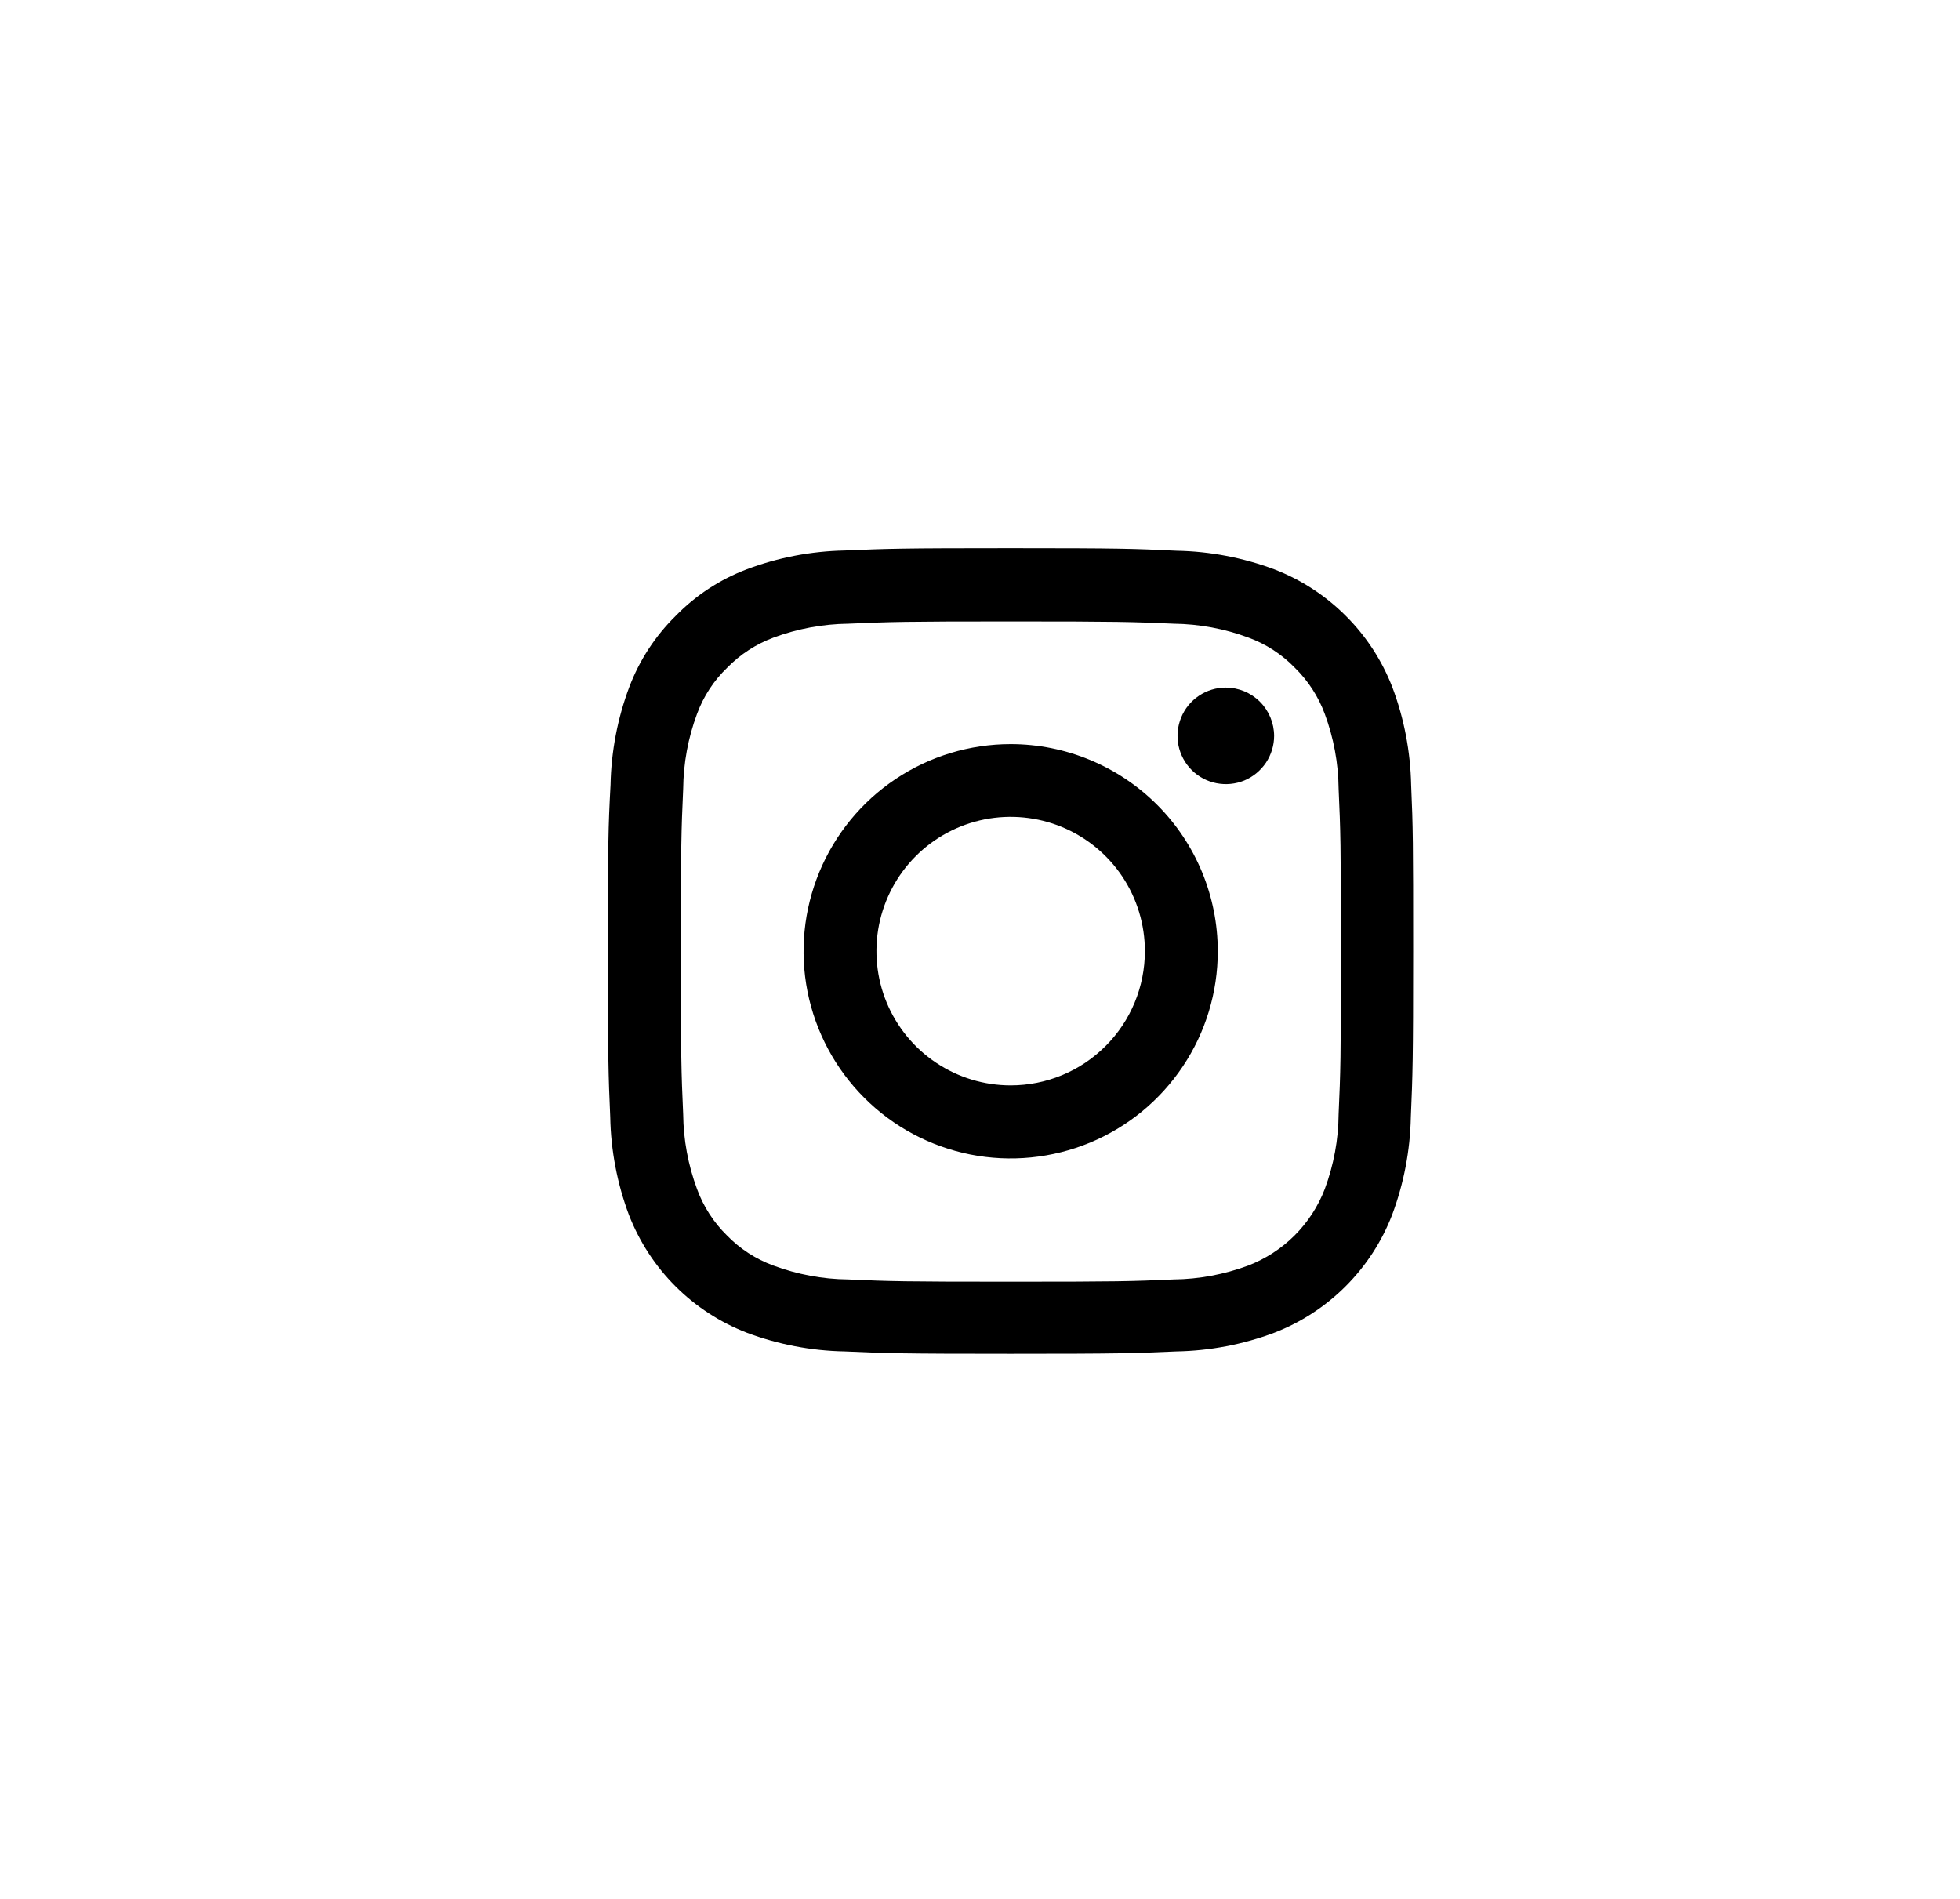 <svg width="32" height="31" viewBox="0 0 32 31" fill="none" xmlns="http://www.w3.org/2000/svg">
<path d="M23.039 12.816C23.028 12.271 22.925 11.731 22.733 11.221C22.564 10.784 22.306 10.387 21.974 10.056C21.643 9.724 21.246 9.465 20.809 9.296C20.298 9.105 19.759 9.001 19.213 8.991C18.51 8.957 18.286 8.949 16.5 8.949C14.714 8.949 14.492 8.957 13.789 8.987C13.244 8.998 12.704 9.101 12.194 9.293C11.755 9.459 11.358 9.719 11.031 10.055C10.698 10.383 10.439 10.779 10.274 11.216C10.082 11.727 9.979 12.267 9.968 12.812C9.93 13.518 9.925 13.742 9.925 15.527C9.925 17.312 9.932 17.534 9.963 18.237C9.973 18.782 10.077 19.323 10.268 19.833C10.438 20.27 10.696 20.667 11.027 20.998C11.359 21.33 11.756 21.588 12.193 21.757C12.703 21.948 13.243 22.052 13.788 22.062C14.49 22.093 14.713 22.101 16.499 22.101C18.285 22.101 18.506 22.093 19.209 22.062C19.755 22.052 20.294 21.949 20.805 21.757C21.242 21.588 21.638 21.33 21.97 20.998C22.301 20.667 22.559 20.271 22.728 19.834C22.919 19.324 23.023 18.783 23.034 18.238C23.064 17.536 23.072 17.314 23.072 15.528C23.072 13.742 23.07 13.518 23.039 12.816V12.816ZM21.855 18.186C21.852 18.605 21.775 19.019 21.629 19.411C21.52 19.695 21.352 19.953 21.137 20.168C20.922 20.383 20.664 20.55 20.38 20.66C19.989 20.805 19.576 20.883 19.16 20.887C18.466 20.918 18.258 20.924 16.503 20.924C14.748 20.924 14.537 20.918 13.846 20.887C13.429 20.883 13.017 20.805 12.626 20.66C12.34 20.555 12.082 20.388 11.87 20.17C11.652 19.957 11.485 19.698 11.38 19.411C11.235 19.02 11.158 18.607 11.154 18.191C11.123 17.497 11.116 17.289 11.116 15.534C11.116 13.779 11.123 13.569 11.154 12.878C11.158 12.46 11.234 12.046 11.38 11.655C11.485 11.369 11.653 11.111 11.873 10.9C12.086 10.682 12.344 10.515 12.629 10.409C13.02 10.264 13.433 10.187 13.85 10.182C14.543 10.152 14.751 10.145 16.506 10.145C18.261 10.145 18.472 10.152 19.163 10.182C19.58 10.187 19.993 10.264 20.383 10.409C20.669 10.514 20.927 10.681 21.139 10.9C21.356 11.112 21.524 11.37 21.629 11.655C21.774 12.046 21.851 12.459 21.855 12.876C21.886 13.569 21.893 13.777 21.893 15.532C21.893 17.287 21.886 17.492 21.855 18.186V18.186Z" fill="black"/>
<path d="M16.501 12.148C15.832 12.148 15.178 12.346 14.622 12.718C14.066 13.089 13.633 13.618 13.377 14.236C13.121 14.854 13.054 15.534 13.184 16.189C13.315 16.845 13.637 17.448 14.11 17.921C14.582 18.394 15.185 18.716 15.841 18.847C16.497 18.977 17.177 18.91 17.795 18.654C18.413 18.398 18.941 17.964 19.312 17.408C19.684 16.852 19.882 16.199 19.882 15.53C19.882 14.633 19.526 13.773 18.892 13.139C18.258 12.505 17.398 12.148 16.501 12.148V12.148ZM16.501 17.719C16.067 17.719 15.643 17.59 15.283 17.349C14.923 17.109 14.642 16.766 14.476 16.366C14.31 15.966 14.267 15.525 14.351 15.1C14.436 14.675 14.645 14.283 14.951 13.977C15.258 13.67 15.648 13.462 16.073 13.377C16.498 13.293 16.939 13.336 17.34 13.502C17.74 13.668 18.082 13.949 18.323 14.309C18.564 14.67 18.692 15.094 18.692 15.527C18.692 16.108 18.462 16.666 18.05 17.077C17.64 17.488 17.082 17.719 16.501 17.719V17.719ZM20.802 12.013C20.802 12.169 20.755 12.321 20.669 12.451C20.582 12.58 20.459 12.682 20.315 12.742C20.171 12.801 20.013 12.816 19.86 12.786C19.707 12.756 19.566 12.681 19.456 12.571C19.346 12.461 19.271 12.321 19.24 12.168C19.21 12.015 19.225 11.856 19.285 11.712C19.344 11.568 19.445 11.444 19.575 11.358C19.704 11.271 19.856 11.225 20.012 11.225C20.221 11.225 20.422 11.308 20.57 11.456C20.718 11.604 20.801 11.804 20.802 12.013Z" fill="black"/>
</svg>
